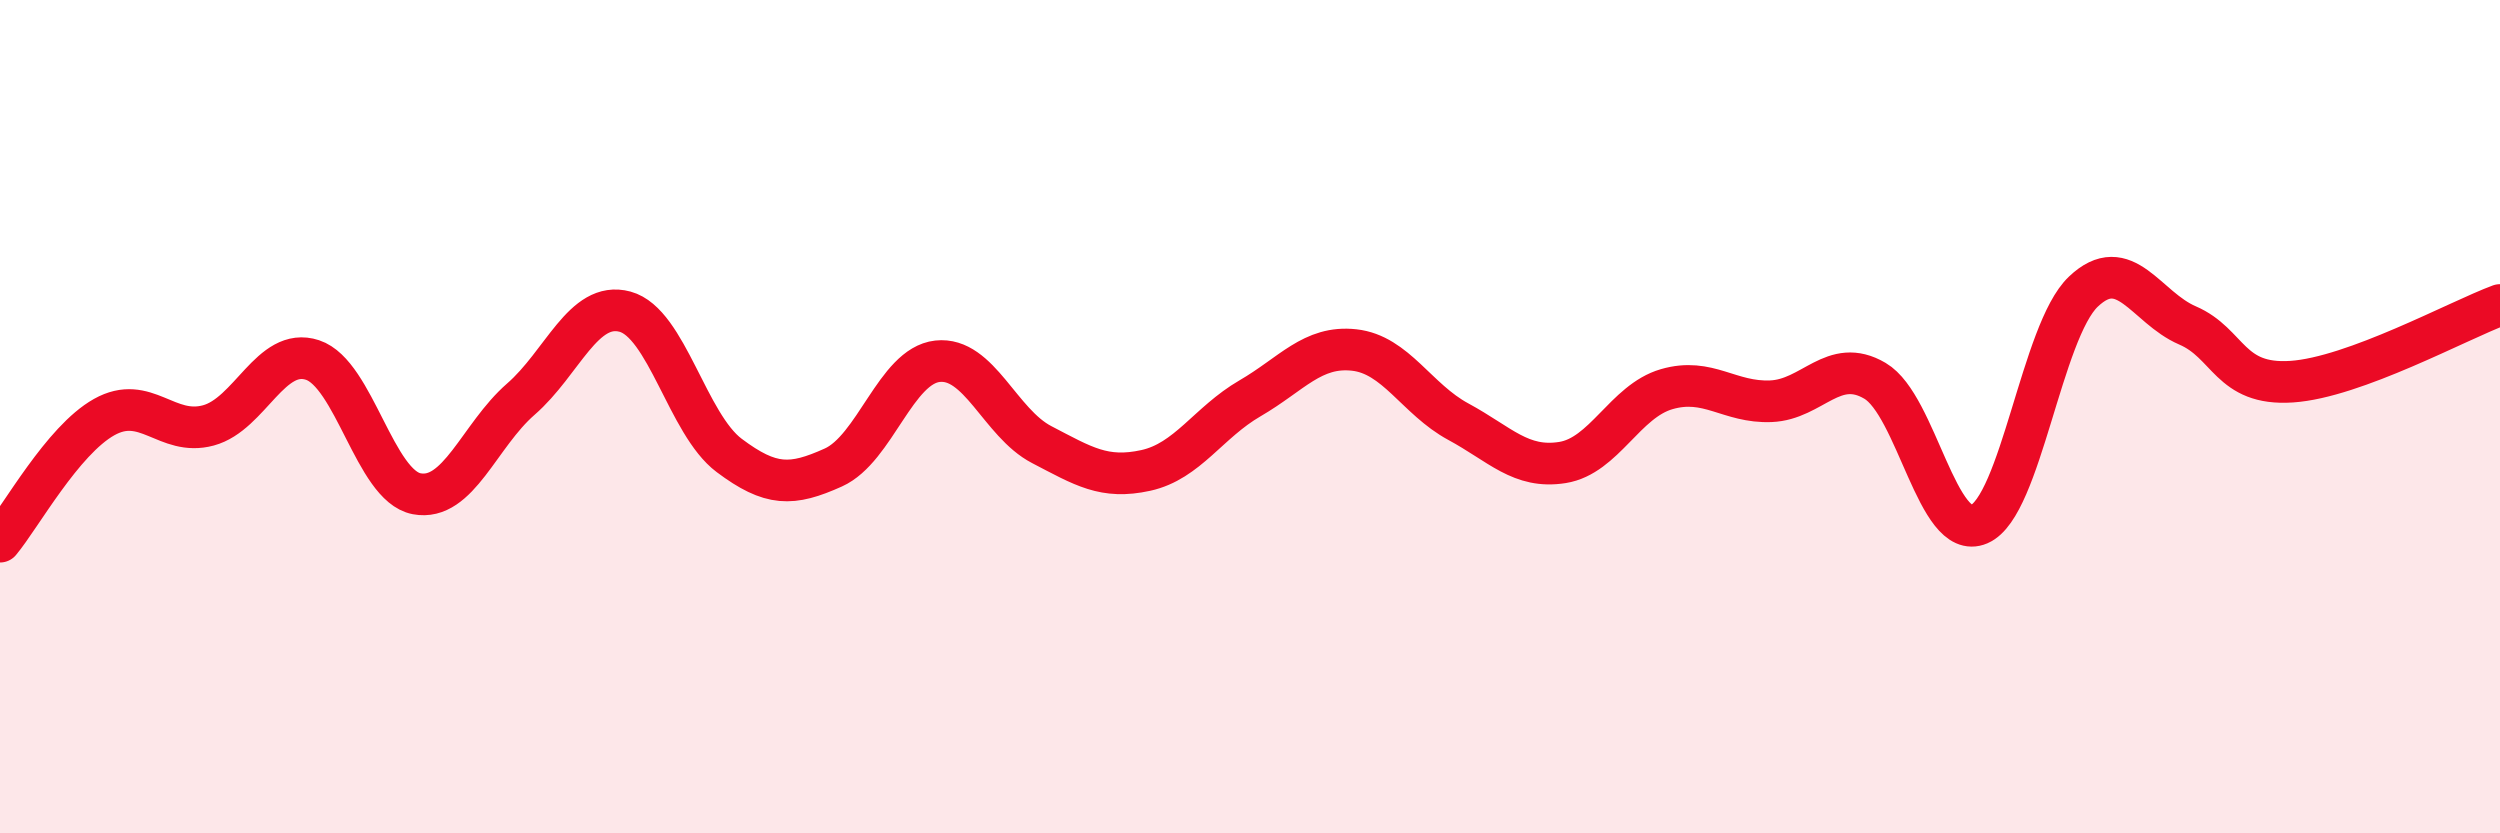 
    <svg width="60" height="20" viewBox="0 0 60 20" xmlns="http://www.w3.org/2000/svg">
      <path
        d="M 0,13 C 0.5,12.4 1.5,10.57 2.5,10.01 C 3.5,9.45 4,10.48 5,10.21 C 6,9.94 6.5,8.31 7.5,8.64 C 8.5,8.97 9,11.66 10,11.85 C 11,12.04 11.5,10.45 12.5,9.58 C 13.5,8.71 14,7.21 15,7.48 C 16,7.75 16.5,10.18 17.5,10.93 C 18.5,11.68 19,11.67 20,11.22 C 21,10.77 21.5,8.78 22.5,8.67 C 23.5,8.56 24,10.15 25,10.67 C 26,11.19 26.5,11.51 27.5,11.29 C 28.5,11.07 29,10.14 30,9.56 C 31,8.98 31.5,8.29 32.5,8.4 C 33.5,8.51 34,9.58 35,10.12 C 36,10.66 36.5,11.26 37.5,11.1 C 38.5,10.94 39,9.63 40,9.34 C 41,9.05 41.5,9.67 42.5,9.63 C 43.5,9.59 44,8.55 45,9.14 C 46,9.73 46.5,13.01 47.5,12.58 C 48.5,12.15 49,7.95 50,7 C 51,6.05 51.5,7.38 52.5,7.81 C 53.5,8.24 53.5,9.26 55,9.16 C 56.5,9.06 59,7.69 60,7.32L60 20L0 20Z"
        fill="#EB0A25"
        opacity="0.1"
        stroke-linecap="round"
        stroke-linejoin="round"
      />
      <path
        d="M 0,13 C 0.5,12.4 1.5,10.57 2.5,10.01 C 3.5,9.45 4,10.48 5,10.21 C 6,9.94 6.5,8.31 7.5,8.64 C 8.5,8.97 9,11.66 10,11.85 C 11,12.04 11.5,10.45 12.5,9.58 C 13.5,8.71 14,7.21 15,7.48 C 16,7.75 16.5,10.18 17.5,10.93 C 18.5,11.68 19,11.67 20,11.22 C 21,10.77 21.5,8.78 22.5,8.67 C 23.5,8.56 24,10.15 25,10.67 C 26,11.19 26.5,11.51 27.5,11.29 C 28.5,11.07 29,10.14 30,9.56 C 31,8.98 31.5,8.29 32.5,8.4 C 33.5,8.51 34,9.58 35,10.12 C 36,10.66 36.5,11.26 37.5,11.1 C 38.5,10.94 39,9.63 40,9.34 C 41,9.05 41.5,9.67 42.5,9.63 C 43.5,9.59 44,8.55 45,9.14 C 46,9.73 46.5,13.01 47.5,12.58 C 48.5,12.15 49,7.95 50,7 C 51,6.05 51.5,7.38 52.5,7.81 C 53.5,8.24 53.5,9.26 55,9.16 C 56.5,9.06 59,7.69 60,7.32"
        stroke="#EB0A25"
        stroke-width="1"
        fill="none"
        stroke-linecap="round"
        stroke-linejoin="round"
      />
    </svg>
  